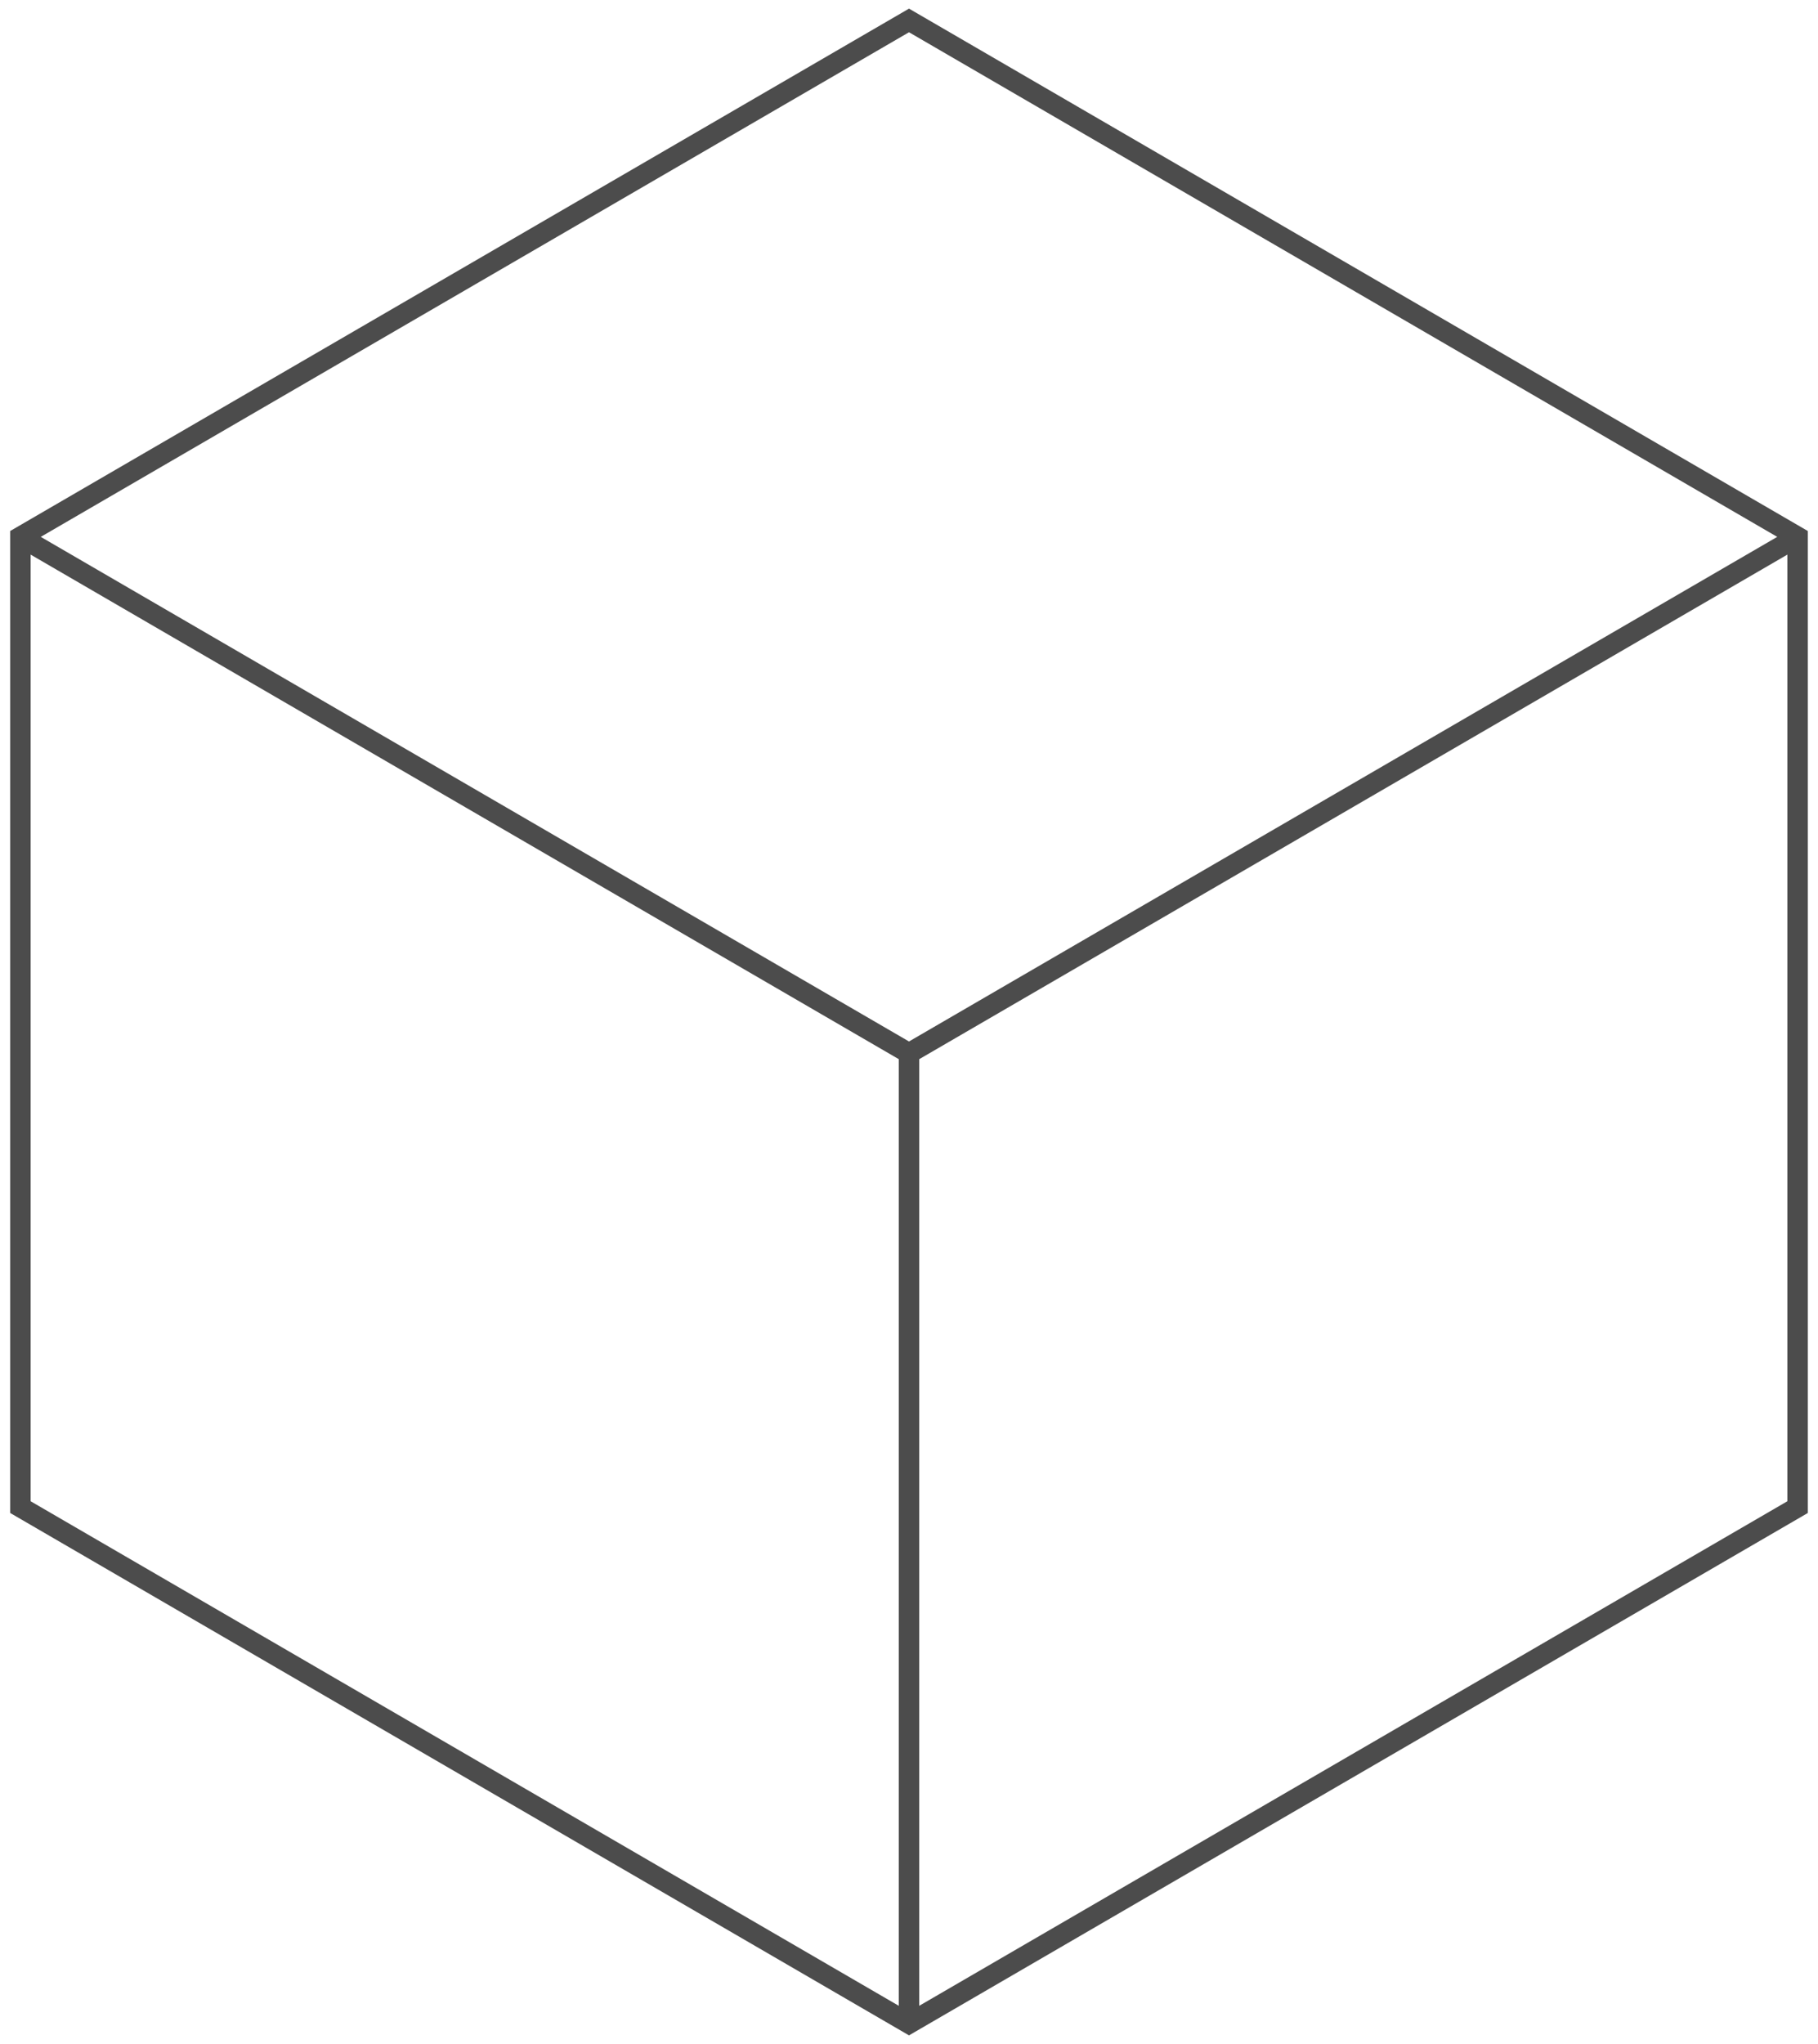 <?xml version="1.0" encoding="UTF-8"?> <svg xmlns="http://www.w3.org/2000/svg" width="89" height="100" viewBox="0 0 89 100" fill="none"> <path opacity="0.7" fill-rule="evenodd" clip-rule="evenodd" d="M44.5 0.422L88.5 25.978V74.022L44.5 99.578L0.5 74.022V25.978L44.5 0.422ZM1.5 27.134V73.447L44 98.132V51.819L1.5 27.134ZM45 51.819V98.132L87.5 73.447V27.134L45 51.819ZM87.004 26.266L44.5 50.953L1.996 26.266L44.5 1.578L87.004 26.266Z" fill="black"></path> </svg> 